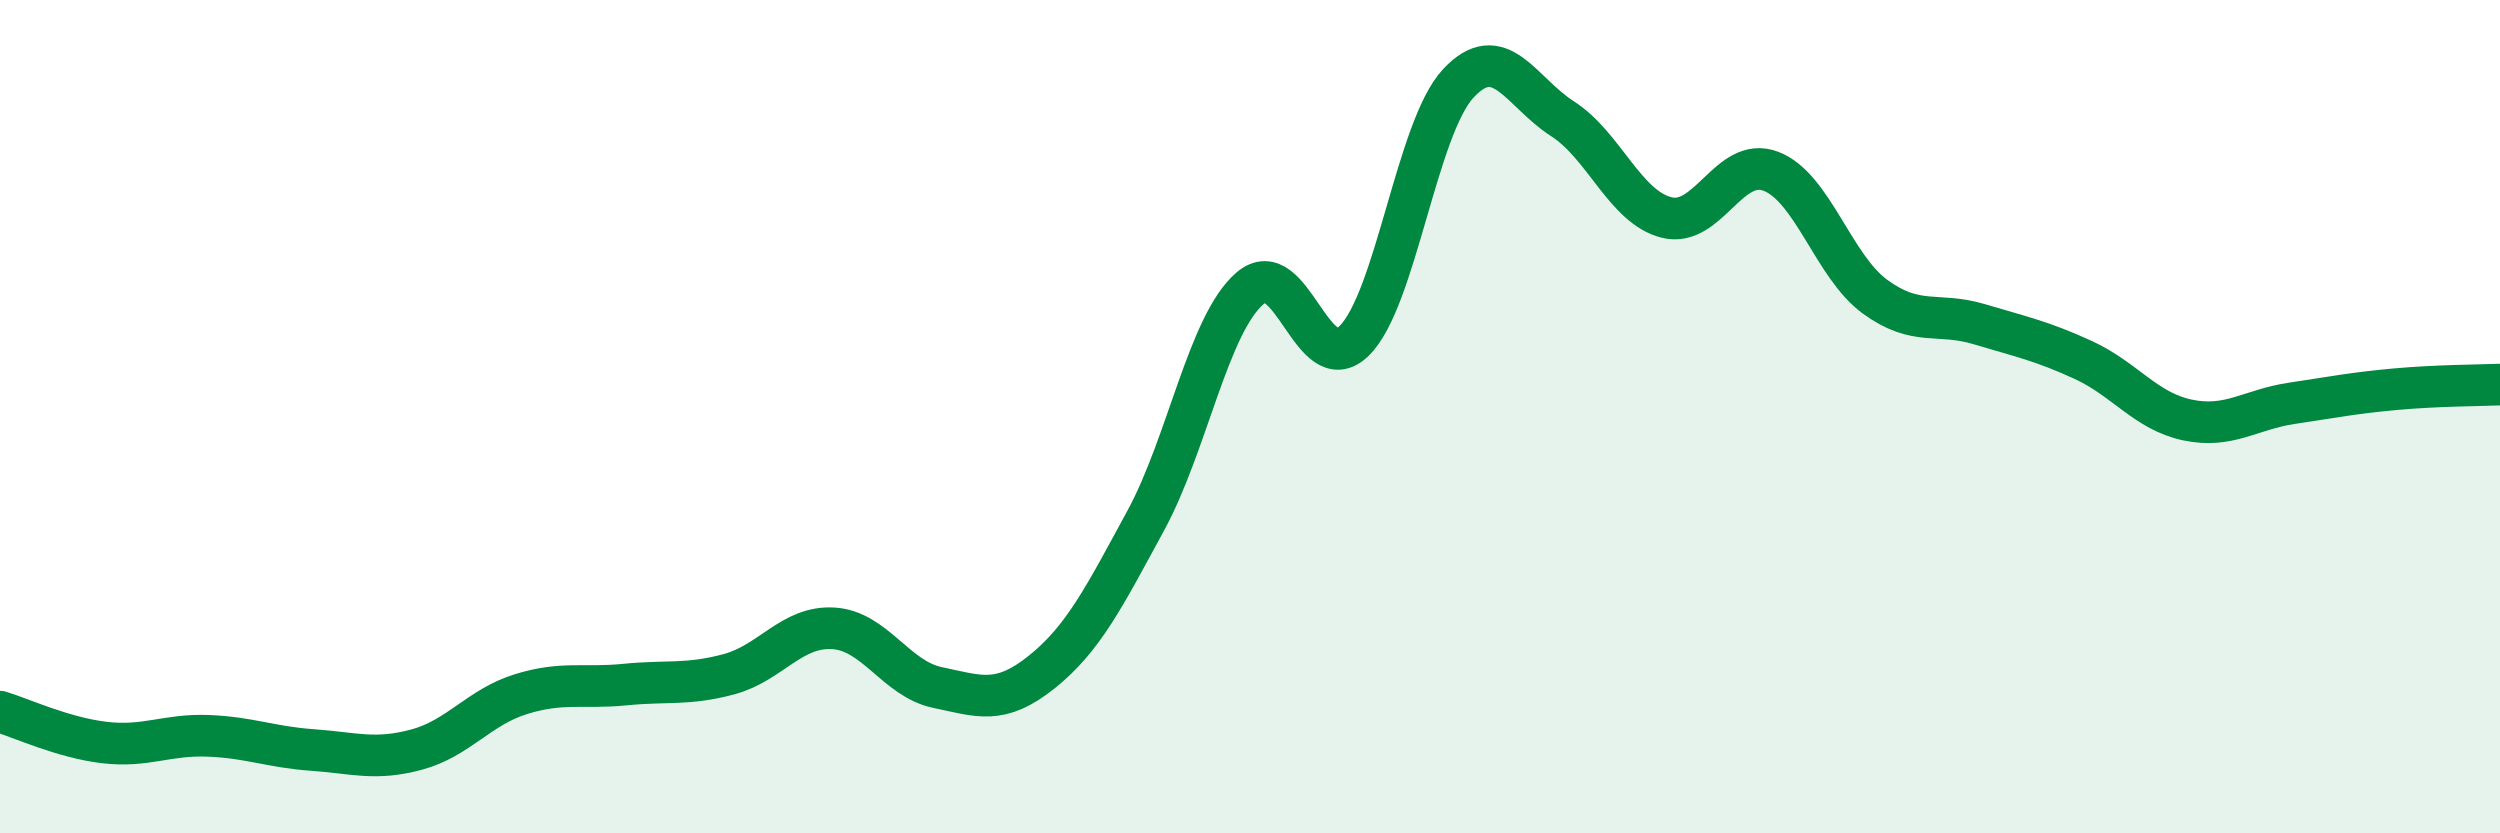 
    <svg width="60" height="20" viewBox="0 0 60 20" xmlns="http://www.w3.org/2000/svg">
      <path
        d="M 0,17.08 C 0.5,17.23 1.5,17.7 2.5,17.82 C 3.5,17.94 4,17.62 5,17.66 C 6,17.7 6.5,17.93 7.5,18 C 8.5,18.07 9,18.26 10,17.99 C 11,17.72 11.5,16.97 12.5,16.66 C 13.5,16.35 14,16.53 15,16.43 C 16,16.33 16.5,16.45 17.5,16.18 C 18.5,15.91 19,15.02 20,15.08 C 21,15.14 21.5,16.29 22.5,16.5 C 23.5,16.71 24,16.93 25,16.13 C 26,15.33 26.5,14.33 27.5,12.49 C 28.5,10.65 29,7.78 30,6.92 C 31,6.06 31.5,9.16 32.5,8.18 C 33.5,7.2 34,3.07 35,2 C 36,0.93 36.5,2.21 37.5,2.85 C 38.5,3.49 39,4.97 40,5.22 C 41,5.47 41.5,3.73 42.5,4.11 C 43.5,4.49 44,6.39 45,7.12 C 46,7.85 46.5,7.48 47.5,7.78 C 48.5,8.08 49,8.18 50,8.64 C 51,9.1 51.5,9.87 52.5,10.08 C 53.5,10.29 54,9.83 55,9.68 C 56,9.53 56.5,9.43 57.5,9.34 C 58.5,9.25 59.5,9.25 60,9.23L60 20L0 20Z"
        fill="#008740"
        opacity="0.1"
        stroke-linecap="round"
        stroke-linejoin="round"
      />
      <path
        d="M 0,17.08 C 0.5,17.23 1.5,17.7 2.5,17.82 C 3.5,17.94 4,17.62 5,17.66 C 6,17.7 6.5,17.93 7.5,18 C 8.5,18.07 9,18.26 10,17.99 C 11,17.72 11.5,16.97 12.5,16.66 C 13.5,16.35 14,16.53 15,16.43 C 16,16.33 16.5,16.45 17.5,16.18 C 18.5,15.91 19,15.02 20,15.08 C 21,15.14 21.5,16.29 22.5,16.5 C 23.5,16.71 24,16.93 25,16.13 C 26,15.33 26.5,14.33 27.5,12.49 C 28.5,10.65 29,7.78 30,6.92 C 31,6.06 31.5,9.16 32.5,8.18 C 33.5,7.2 34,3.07 35,2 C 36,0.93 36.5,2.21 37.5,2.85 C 38.5,3.49 39,4.97 40,5.22 C 41,5.47 41.5,3.73 42.5,4.11 C 43.5,4.49 44,6.39 45,7.12 C 46,7.85 46.5,7.48 47.5,7.78 C 48.5,8.08 49,8.18 50,8.64 C 51,9.1 51.5,9.87 52.5,10.08 C 53.5,10.29 54,9.83 55,9.68 C 56,9.53 56.5,9.43 57.5,9.34 C 58.5,9.25 59.5,9.25 60,9.23"
        stroke="#008740"
        stroke-width="1"
        fill="none"
        stroke-linecap="round"
        stroke-linejoin="round"
      />
    </svg>
  